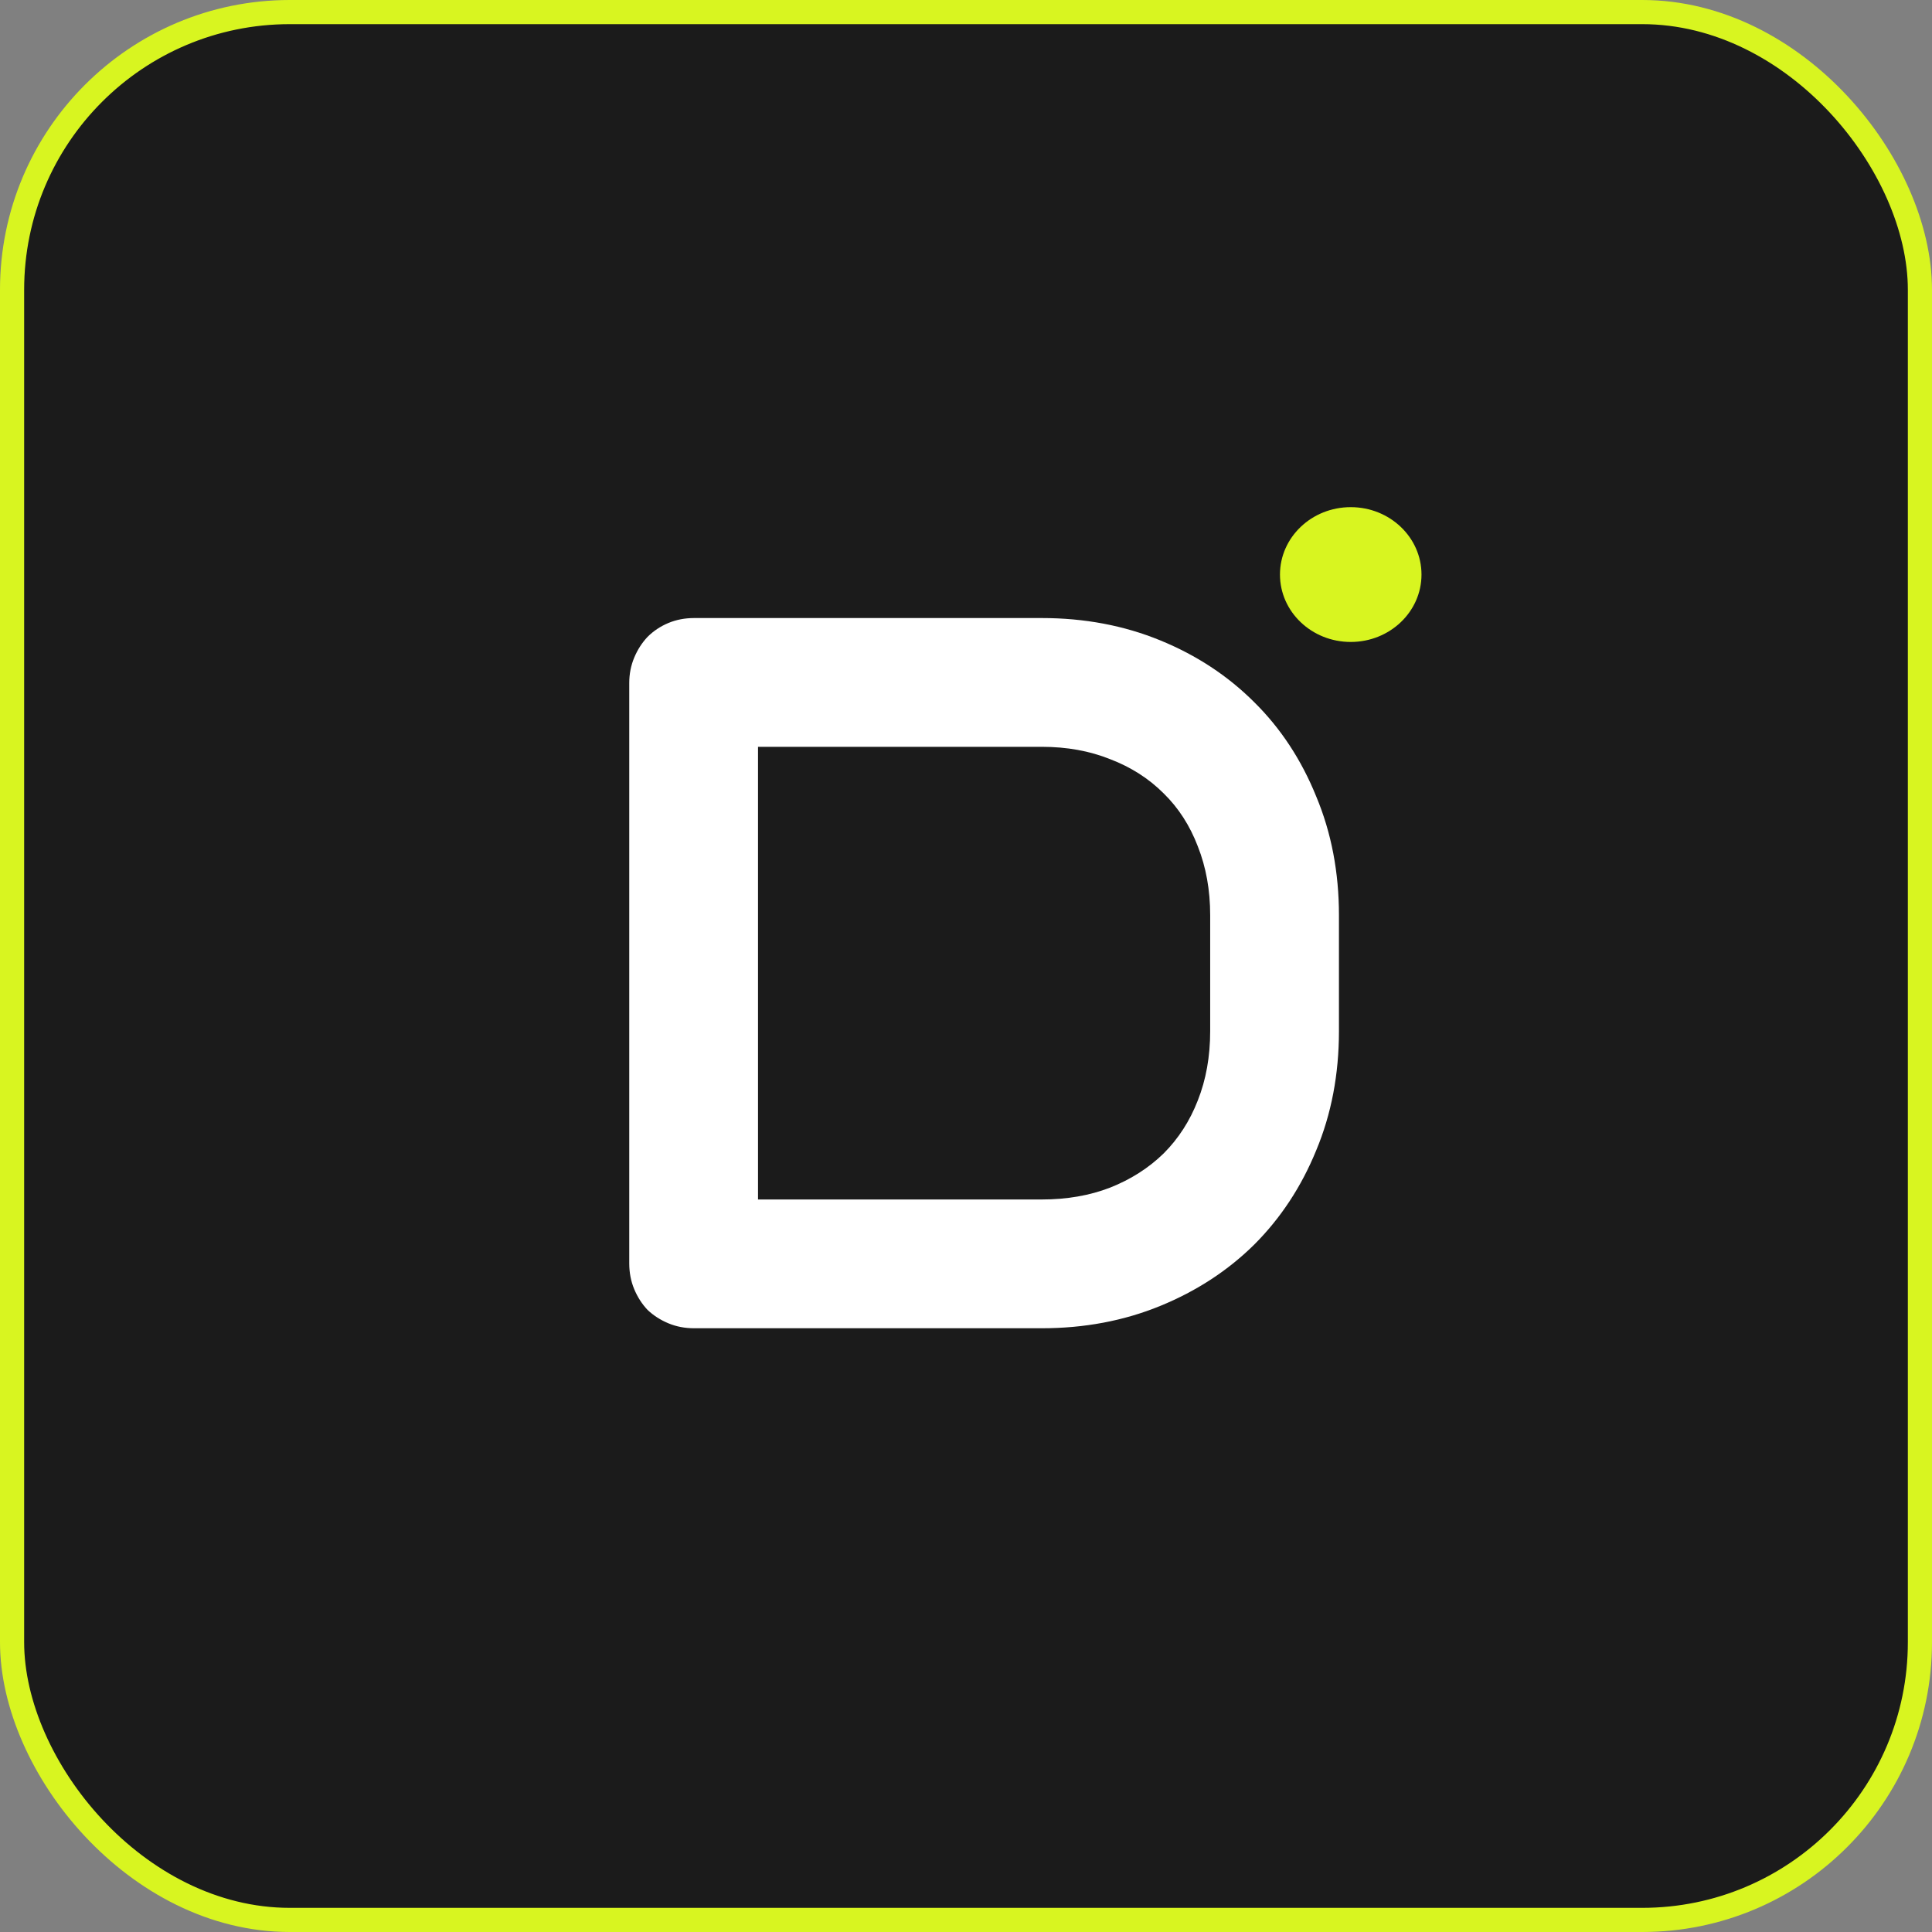 <?xml version="1.0" encoding="UTF-8"?>
<svg xmlns="http://www.w3.org/2000/svg" width="80" height="80" viewBox="0 0 80 80" fill="none">
  <rect x="0" y="0" width="80" height="80" fill="#808080" stroke="none"/>
  <rect x="0.5" y="0.5" width="79" height="79" rx="11.5" fill="#1B1B1B" stroke="#D8F520"></rect>
  <path d="M55.443 42.695C55.443 44.486 55.129 46.134 54.5 47.638C53.885 49.142 53.03 50.44 51.937 51.534C50.843 52.614 49.544 53.462 48.04 54.077C46.536 54.692 44.902 55 43.139 55H28.742C28.359 55 28.004 54.932 27.676 54.795C27.348 54.658 27.061 54.474 26.814 54.241C26.582 53.995 26.398 53.708 26.261 53.38C26.124 53.052 26.056 52.696 26.056 52.313V28.278C26.056 27.909 26.124 27.561 26.261 27.232C26.398 26.904 26.582 26.617 26.814 26.371C27.061 26.125 27.348 25.934 27.676 25.797C28.004 25.66 28.359 25.592 28.742 25.592H43.139C44.902 25.592 46.536 25.899 48.04 26.515C49.544 27.13 50.843 27.984 51.937 29.078C53.03 30.158 53.885 31.457 54.5 32.975C55.129 34.478 55.443 36.119 55.443 37.897V42.695ZM50.111 37.897C50.111 36.857 49.94 35.907 49.599 35.046C49.27 34.185 48.799 33.453 48.184 32.852C47.568 32.236 46.83 31.765 45.969 31.436C45.121 31.095 44.178 30.924 43.139 30.924H31.388V49.668H43.139C44.178 49.668 45.121 49.504 45.969 49.176C46.83 48.834 47.568 48.362 48.184 47.761C48.799 47.145 49.27 46.414 49.599 45.566C49.94 44.705 50.111 43.748 50.111 42.695V37.897Z" fill="white"></path>
  <ellipse cx="55.931" cy="23.791" rx="2.93" ry="2.791" fill="#D8F520"></ellipse>
</svg>
